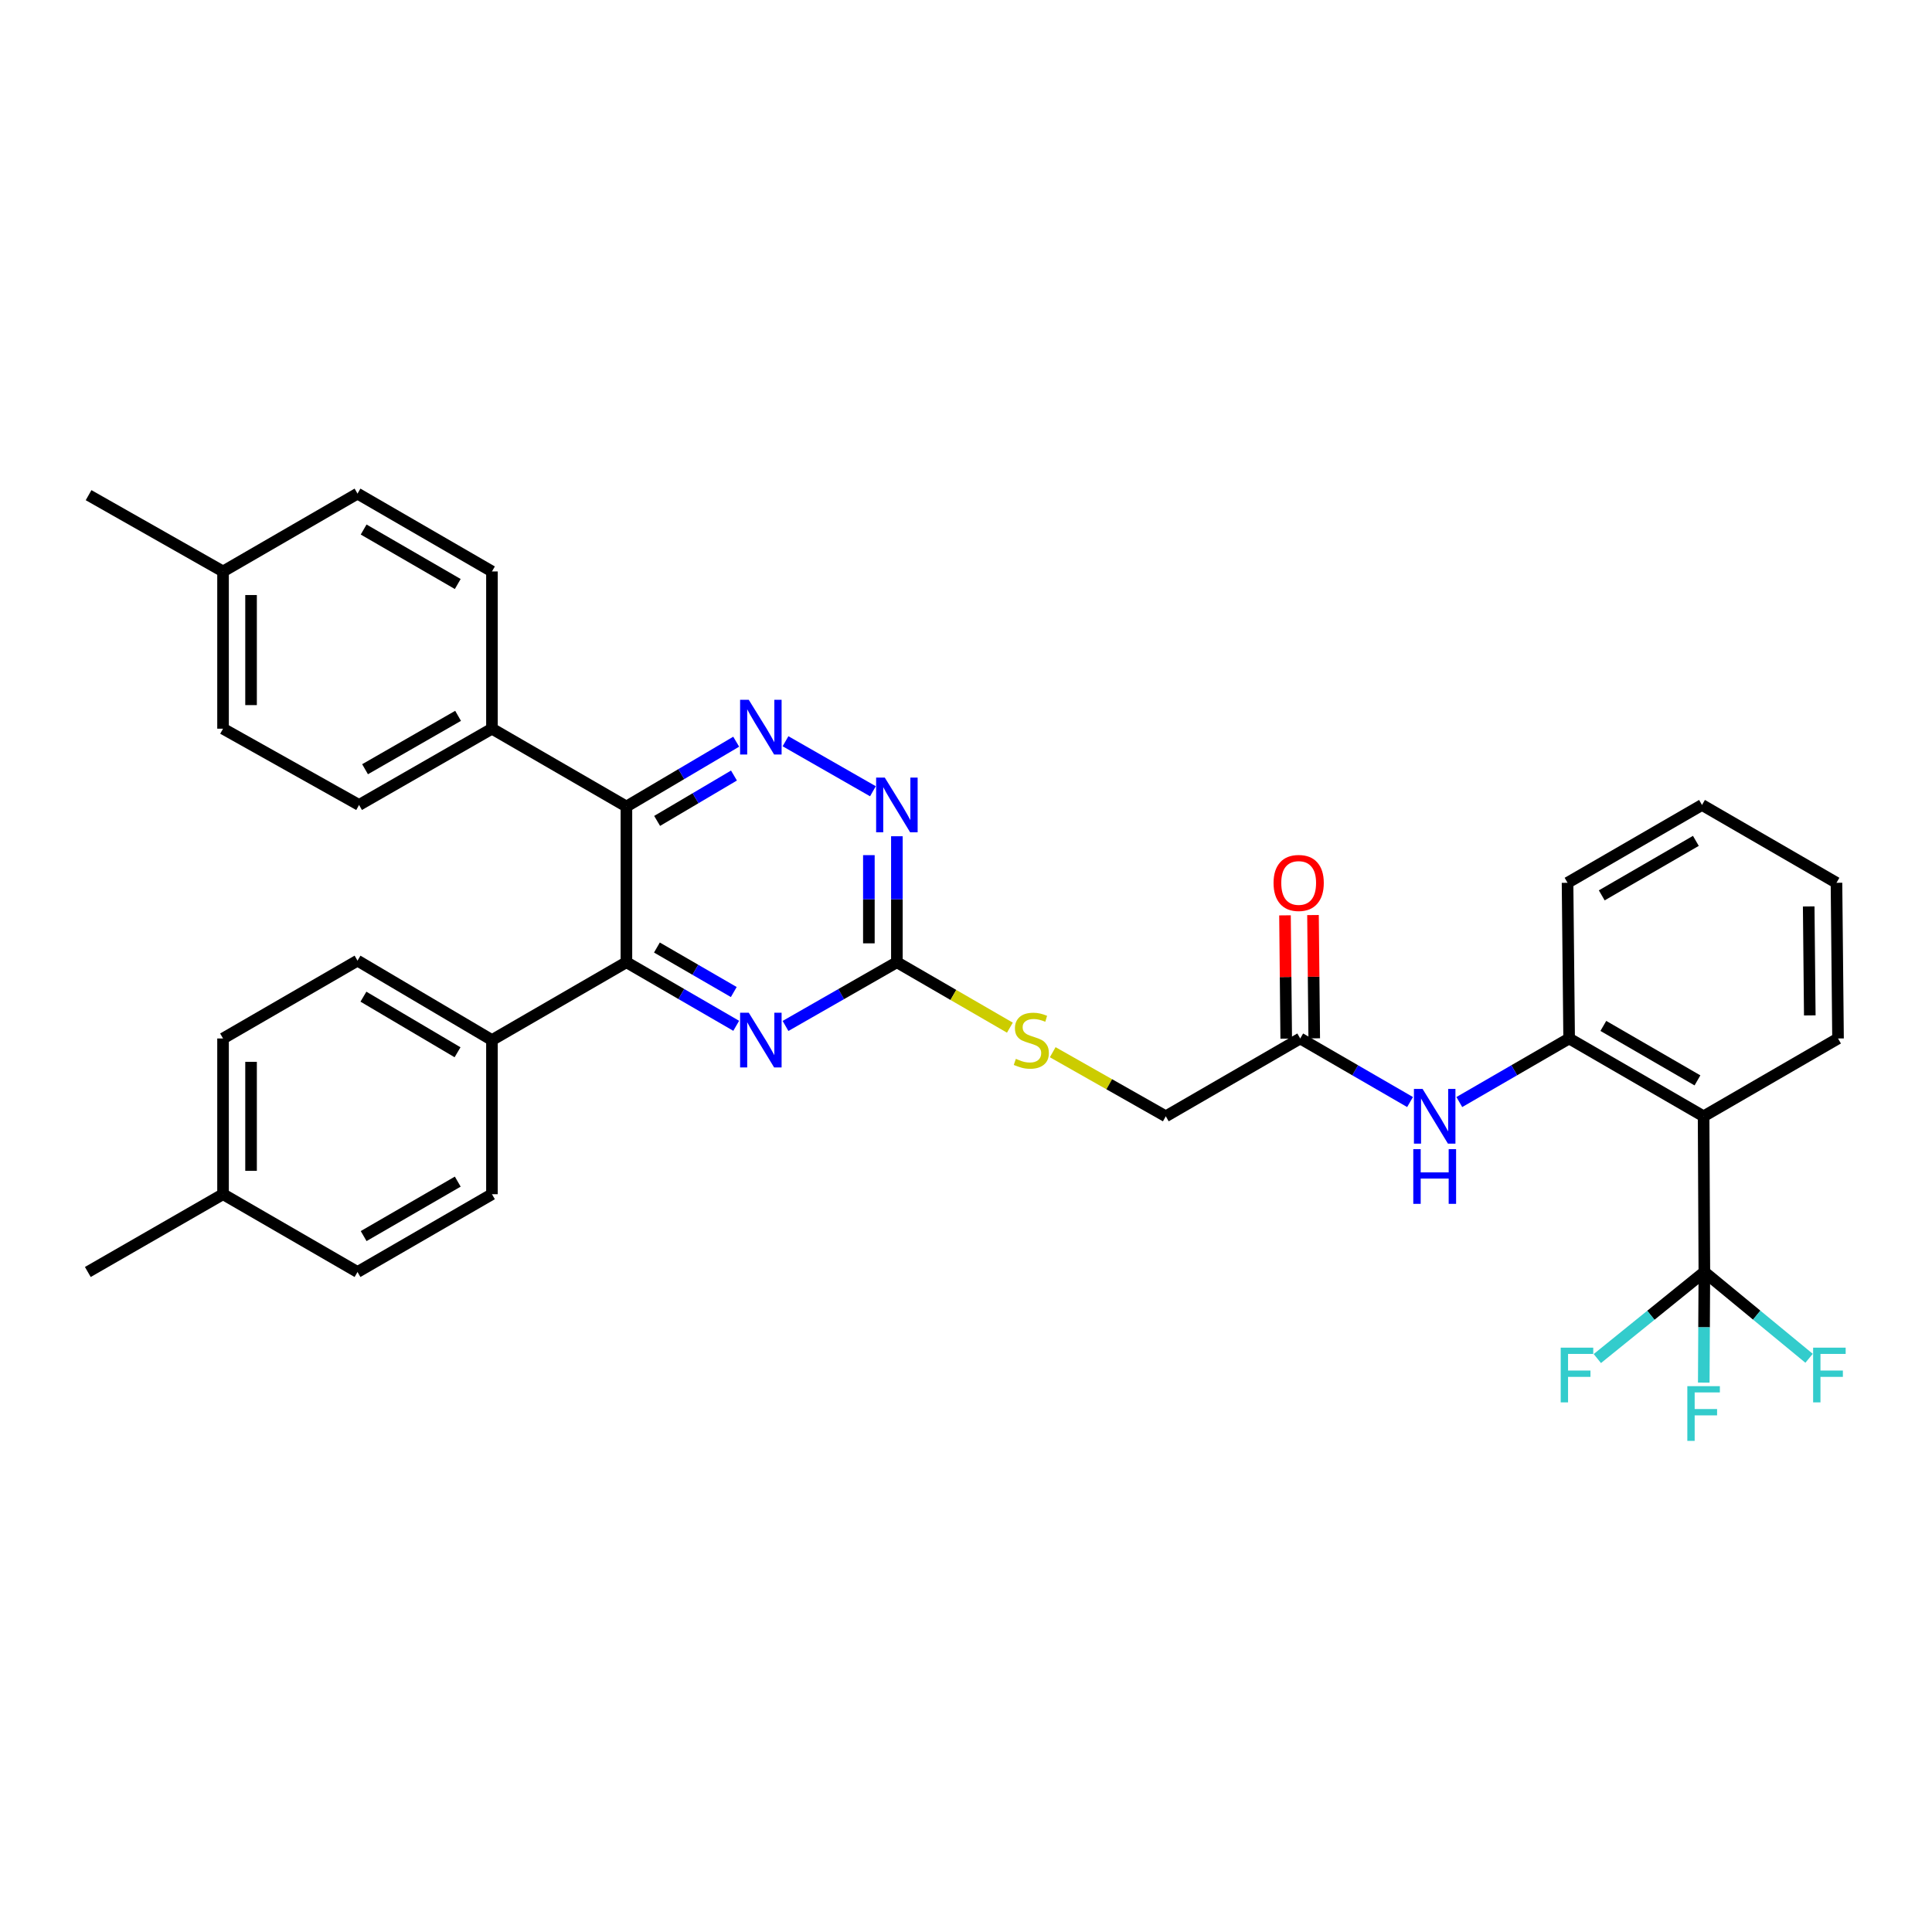 <?xml version='1.0' encoding='iso-8859-1'?>
<svg version='1.1' baseProfile='full'
              xmlns='http://www.w3.org/2000/svg'
                      xmlns:rdkit='http://www.rdkit.org/xml'
                      xmlns:xlink='http://www.w3.org/1999/xlink'
                  xml:space='preserve'
width='1000px' height='1000px' viewBox='0 0 1000 1000'>
<!-- END OF HEADER -->
<rect style='opacity:1.0;fill:#FFFFFF;stroke:none' width='1000' height='1000' x='0' y='0'> </rect>
<path class='bond-0' d='M 324.232,417.45 L 352.643,400.675' style='fill:none;fill-rule:evenodd;stroke:#000000;stroke-width:6px;stroke-linecap:butt;stroke-linejoin:miter;stroke-opacity:1' />
<path class='bond-0' d='M 352.643,400.675 L 381.054,383.899' style='fill:none;fill-rule:evenodd;stroke:#0000FF;stroke-width:6px;stroke-linecap:butt;stroke-linejoin:miter;stroke-opacity:1' />
<path class='bond-0' d='M 340.127,424.901 L 360.014,413.159' style='fill:none;fill-rule:evenodd;stroke:#000000;stroke-width:6px;stroke-linecap:butt;stroke-linejoin:miter;stroke-opacity:1' />
<path class='bond-0' d='M 360.014,413.159 L 379.902,401.416' style='fill:none;fill-rule:evenodd;stroke:#0000FF;stroke-width:6px;stroke-linecap:butt;stroke-linejoin:miter;stroke-opacity:1' />
<path class='bond-1' d='M 324.232,417.45 L 324.232,498.05' style='fill:none;fill-rule:evenodd;stroke:#000000;stroke-width:6px;stroke-linecap:butt;stroke-linejoin:miter;stroke-opacity:1' />
<path class='bond-10' d='M 324.232,417.45 L 254.634,377.17' style='fill:none;fill-rule:evenodd;stroke:#000000;stroke-width:6px;stroke-linecap:butt;stroke-linejoin:miter;stroke-opacity:1' />
<path class='bond-6' d='M 406.582,383.669 L 451.825,409.551' style='fill:none;fill-rule:evenodd;stroke:#0000FF;stroke-width:6px;stroke-linecap:butt;stroke-linejoin:miter;stroke-opacity:1' />
<path class='bond-4' d='M 324.232,498.05 L 352.648,514.503' style='fill:none;fill-rule:evenodd;stroke:#000000;stroke-width:6px;stroke-linecap:butt;stroke-linejoin:miter;stroke-opacity:1' />
<path class='bond-4' d='M 352.648,514.503 L 381.064,530.956' style='fill:none;fill-rule:evenodd;stroke:#0000FF;stroke-width:6px;stroke-linecap:butt;stroke-linejoin:miter;stroke-opacity:1' />
<path class='bond-4' d='M 340.021,490.439 L 359.913,501.956' style='fill:none;fill-rule:evenodd;stroke:#000000;stroke-width:6px;stroke-linecap:butt;stroke-linejoin:miter;stroke-opacity:1' />
<path class='bond-4' d='M 359.913,501.956 L 379.804,513.473' style='fill:none;fill-rule:evenodd;stroke:#0000FF;stroke-width:6px;stroke-linecap:butt;stroke-linejoin:miter;stroke-opacity:1' />
<path class='bond-11' d='M 324.232,498.05 L 254.634,538.338' style='fill:none;fill-rule:evenodd;stroke:#000000;stroke-width:6px;stroke-linecap:butt;stroke-linejoin:miter;stroke-opacity:1' />
<path class='bond-2' d='M 882.174,658.38 L 881.78,577.796' style='fill:none;fill-rule:evenodd;stroke:#000000;stroke-width:6px;stroke-linecap:butt;stroke-linejoin:miter;stroke-opacity:1' />
<path class='bond-14' d='M 882.174,658.38 L 882.02,687.012' style='fill:none;fill-rule:evenodd;stroke:#000000;stroke-width:6px;stroke-linecap:butt;stroke-linejoin:miter;stroke-opacity:1' />
<path class='bond-14' d='M 882.02,687.012 L 881.866,715.643' style='fill:none;fill-rule:evenodd;stroke:#33CCCC;stroke-width:6px;stroke-linecap:butt;stroke-linejoin:miter;stroke-opacity:1' />
<path class='bond-15' d='M 882.174,658.38 L 854.478,680.782' style='fill:none;fill-rule:evenodd;stroke:#000000;stroke-width:6px;stroke-linecap:butt;stroke-linejoin:miter;stroke-opacity:1' />
<path class='bond-15' d='M 854.478,680.782 L 826.781,703.183' style='fill:none;fill-rule:evenodd;stroke:#33CCCC;stroke-width:6px;stroke-linecap:butt;stroke-linejoin:miter;stroke-opacity:1' />
<path class='bond-16' d='M 882.174,658.38 L 909.274,680.711' style='fill:none;fill-rule:evenodd;stroke:#000000;stroke-width:6px;stroke-linecap:butt;stroke-linejoin:miter;stroke-opacity:1' />
<path class='bond-16' d='M 909.274,680.711 L 936.375,703.043' style='fill:none;fill-rule:evenodd;stroke:#33CCCC;stroke-width:6px;stroke-linecap:butt;stroke-linejoin:miter;stroke-opacity:1' />
<path class='bond-3' d='M 881.78,577.796 L 812.182,537.516' style='fill:none;fill-rule:evenodd;stroke:#000000;stroke-width:6px;stroke-linecap:butt;stroke-linejoin:miter;stroke-opacity:1' />
<path class='bond-3' d='M 878.602,559.207 L 829.884,531.011' style='fill:none;fill-rule:evenodd;stroke:#000000;stroke-width:6px;stroke-linecap:butt;stroke-linejoin:miter;stroke-opacity:1' />
<path class='bond-28' d='M 881.78,577.796 L 951.361,537.516' style='fill:none;fill-rule:evenodd;stroke:#000000;stroke-width:6px;stroke-linecap:butt;stroke-linejoin:miter;stroke-opacity:1' />
<path class='bond-5' d='M 406.582,531.032 L 435.404,514.541' style='fill:none;fill-rule:evenodd;stroke:#0000FF;stroke-width:6px;stroke-linecap:butt;stroke-linejoin:miter;stroke-opacity:1' />
<path class='bond-5' d='M 435.404,514.541 L 464.225,498.05' style='fill:none;fill-rule:evenodd;stroke:#000000;stroke-width:6px;stroke-linecap:butt;stroke-linejoin:miter;stroke-opacity:1' />
<path class='bond-12' d='M 464.225,498.05 L 493.471,514.983' style='fill:none;fill-rule:evenodd;stroke:#000000;stroke-width:6px;stroke-linecap:butt;stroke-linejoin:miter;stroke-opacity:1' />
<path class='bond-12' d='M 493.471,514.983 L 522.717,531.917' style='fill:none;fill-rule:evenodd;stroke:#CCCC00;stroke-width:6px;stroke-linecap:butt;stroke-linejoin:miter;stroke-opacity:1' />
<path class='bond-34' d='M 464.225,498.05 L 464.225,465.445' style='fill:none;fill-rule:evenodd;stroke:#000000;stroke-width:6px;stroke-linecap:butt;stroke-linejoin:miter;stroke-opacity:1' />
<path class='bond-34' d='M 464.225,465.445 L 464.225,432.84' style='fill:none;fill-rule:evenodd;stroke:#0000FF;stroke-width:6px;stroke-linecap:butt;stroke-linejoin:miter;stroke-opacity:1' />
<path class='bond-34' d='M 449.727,488.269 L 449.727,465.445' style='fill:none;fill-rule:evenodd;stroke:#000000;stroke-width:6px;stroke-linecap:butt;stroke-linejoin:miter;stroke-opacity:1' />
<path class='bond-34' d='M 449.727,465.445 L 449.727,442.621' style='fill:none;fill-rule:evenodd;stroke:#0000FF;stroke-width:6px;stroke-linecap:butt;stroke-linejoin:miter;stroke-opacity:1' />
<path class='bond-7' d='M 812.182,537.516 L 783.762,553.966' style='fill:none;fill-rule:evenodd;stroke:#000000;stroke-width:6px;stroke-linecap:butt;stroke-linejoin:miter;stroke-opacity:1' />
<path class='bond-7' d='M 783.762,553.966 L 755.342,570.416' style='fill:none;fill-rule:evenodd;stroke:#0000FF;stroke-width:6px;stroke-linecap:butt;stroke-linejoin:miter;stroke-opacity:1' />
<path class='bond-29' d='M 812.182,537.516 L 811.36,456.933' style='fill:none;fill-rule:evenodd;stroke:#000000;stroke-width:6px;stroke-linecap:butt;stroke-linejoin:miter;stroke-opacity:1' />
<path class='bond-8' d='M 729.842,570.417 L 701.418,553.967' style='fill:none;fill-rule:evenodd;stroke:#0000FF;stroke-width:6px;stroke-linecap:butt;stroke-linejoin:miter;stroke-opacity:1' />
<path class='bond-8' d='M 701.418,553.967 L 672.994,537.516' style='fill:none;fill-rule:evenodd;stroke:#000000;stroke-width:6px;stroke-linecap:butt;stroke-linejoin:miter;stroke-opacity:1' />
<path class='bond-9' d='M 672.994,537.516 L 603.413,577.796' style='fill:none;fill-rule:evenodd;stroke:#000000;stroke-width:6px;stroke-linecap:butt;stroke-linejoin:miter;stroke-opacity:1' />
<path class='bond-13' d='M 680.243,537.444 L 679.924,505.539' style='fill:none;fill-rule:evenodd;stroke:#000000;stroke-width:6px;stroke-linecap:butt;stroke-linejoin:miter;stroke-opacity:1' />
<path class='bond-13' d='M 679.924,505.539 L 679.605,473.635' style='fill:none;fill-rule:evenodd;stroke:#FF0000;stroke-width:6px;stroke-linecap:butt;stroke-linejoin:miter;stroke-opacity:1' />
<path class='bond-13' d='M 665.746,537.589 L 665.427,505.684' style='fill:none;fill-rule:evenodd;stroke:#000000;stroke-width:6px;stroke-linecap:butt;stroke-linejoin:miter;stroke-opacity:1' />
<path class='bond-13' d='M 665.427,505.684 L 665.108,473.78' style='fill:none;fill-rule:evenodd;stroke:#FF0000;stroke-width:6px;stroke-linecap:butt;stroke-linejoin:miter;stroke-opacity:1' />
<path class='bond-17' d='M 254.634,377.17 L 185.85,416.645' style='fill:none;fill-rule:evenodd;stroke:#000000;stroke-width:6px;stroke-linecap:butt;stroke-linejoin:miter;stroke-opacity:1' />
<path class='bond-17' d='M 237.101,370.517 L 188.952,398.149' style='fill:none;fill-rule:evenodd;stroke:#000000;stroke-width:6px;stroke-linecap:butt;stroke-linejoin:miter;stroke-opacity:1' />
<path class='bond-18' d='M 254.634,377.17 L 254.634,295.781' style='fill:none;fill-rule:evenodd;stroke:#000000;stroke-width:6px;stroke-linecap:butt;stroke-linejoin:miter;stroke-opacity:1' />
<path class='bond-19' d='M 254.634,538.338 L 185.045,497.229' style='fill:none;fill-rule:evenodd;stroke:#000000;stroke-width:6px;stroke-linecap:butt;stroke-linejoin:miter;stroke-opacity:1' />
<path class='bond-19' d='M 236.822,544.654 L 188.109,515.877' style='fill:none;fill-rule:evenodd;stroke:#000000;stroke-width:6px;stroke-linecap:butt;stroke-linejoin:miter;stroke-opacity:1' />
<path class='bond-20' d='M 254.634,538.338 L 254.634,618.117' style='fill:none;fill-rule:evenodd;stroke:#000000;stroke-width:6px;stroke-linecap:butt;stroke-linejoin:miter;stroke-opacity:1' />
<path class='bond-21' d='M 544.887,544.619 L 574.15,561.208' style='fill:none;fill-rule:evenodd;stroke:#CCCC00;stroke-width:6px;stroke-linecap:butt;stroke-linejoin:miter;stroke-opacity:1' />
<path class='bond-21' d='M 574.15,561.208 L 603.413,577.796' style='fill:none;fill-rule:evenodd;stroke:#000000;stroke-width:6px;stroke-linecap:butt;stroke-linejoin:miter;stroke-opacity:1' />
<path class='bond-22' d='M 185.85,416.645 L 115.447,377.17' style='fill:none;fill-rule:evenodd;stroke:#000000;stroke-width:6px;stroke-linecap:butt;stroke-linejoin:miter;stroke-opacity:1' />
<path class='bond-23' d='M 254.634,295.781 L 185.045,255.493' style='fill:none;fill-rule:evenodd;stroke:#000000;stroke-width:6px;stroke-linecap:butt;stroke-linejoin:miter;stroke-opacity:1' />
<path class='bond-23' d='M 236.932,302.285 L 188.219,274.083' style='fill:none;fill-rule:evenodd;stroke:#000000;stroke-width:6px;stroke-linecap:butt;stroke-linejoin:miter;stroke-opacity:1' />
<path class='bond-24' d='M 185.045,497.229 L 115.447,537.516' style='fill:none;fill-rule:evenodd;stroke:#000000;stroke-width:6px;stroke-linecap:butt;stroke-linejoin:miter;stroke-opacity:1' />
<path class='bond-25' d='M 254.634,618.117 L 185.045,658.38' style='fill:none;fill-rule:evenodd;stroke:#000000;stroke-width:6px;stroke-linecap:butt;stroke-linejoin:miter;stroke-opacity:1' />
<path class='bond-25' d='M 236.935,611.607 L 188.223,639.792' style='fill:none;fill-rule:evenodd;stroke:#000000;stroke-width:6px;stroke-linecap:butt;stroke-linejoin:miter;stroke-opacity:1' />
<path class='bond-35' d='M 115.447,377.17 L 115.447,295.781' style='fill:none;fill-rule:evenodd;stroke:#000000;stroke-width:6px;stroke-linecap:butt;stroke-linejoin:miter;stroke-opacity:1' />
<path class='bond-35' d='M 129.945,364.962 L 129.945,307.989' style='fill:none;fill-rule:evenodd;stroke:#000000;stroke-width:6px;stroke-linecap:butt;stroke-linejoin:miter;stroke-opacity:1' />
<path class='bond-27' d='M 185.045,255.493 L 115.447,295.781' style='fill:none;fill-rule:evenodd;stroke:#000000;stroke-width:6px;stroke-linecap:butt;stroke-linejoin:miter;stroke-opacity:1' />
<path class='bond-36' d='M 115.447,537.516 L 115.447,618.117' style='fill:none;fill-rule:evenodd;stroke:#000000;stroke-width:6px;stroke-linecap:butt;stroke-linejoin:miter;stroke-opacity:1' />
<path class='bond-36' d='M 129.945,549.607 L 129.945,606.027' style='fill:none;fill-rule:evenodd;stroke:#000000;stroke-width:6px;stroke-linecap:butt;stroke-linejoin:miter;stroke-opacity:1' />
<path class='bond-26' d='M 185.045,658.38 L 115.447,618.117' style='fill:none;fill-rule:evenodd;stroke:#000000;stroke-width:6px;stroke-linecap:butt;stroke-linejoin:miter;stroke-opacity:1' />
<path class='bond-31' d='M 115.447,618.117 L 45.455,658.38' style='fill:none;fill-rule:evenodd;stroke:#000000;stroke-width:6px;stroke-linecap:butt;stroke-linejoin:miter;stroke-opacity:1' />
<path class='bond-30' d='M 115.447,295.781 L 45.849,256.298' style='fill:none;fill-rule:evenodd;stroke:#000000;stroke-width:6px;stroke-linecap:butt;stroke-linejoin:miter;stroke-opacity:1' />
<path class='bond-37' d='M 951.361,537.516 L 950.556,456.933' style='fill:none;fill-rule:evenodd;stroke:#000000;stroke-width:6px;stroke-linecap:butt;stroke-linejoin:miter;stroke-opacity:1' />
<path class='bond-37' d='M 936.743,525.574 L 936.18,469.165' style='fill:none;fill-rule:evenodd;stroke:#000000;stroke-width:6px;stroke-linecap:butt;stroke-linejoin:miter;stroke-opacity:1' />
<path class='bond-33' d='M 811.36,456.933 L 880.958,416.645' style='fill:none;fill-rule:evenodd;stroke:#000000;stroke-width:6px;stroke-linecap:butt;stroke-linejoin:miter;stroke-opacity:1' />
<path class='bond-33' d='M 829.063,463.437 L 877.782,435.235' style='fill:none;fill-rule:evenodd;stroke:#000000;stroke-width:6px;stroke-linecap:butt;stroke-linejoin:miter;stroke-opacity:1' />
<path class='bond-32' d='M 950.556,456.933 L 880.958,416.645' style='fill:none;fill-rule:evenodd;stroke:#000000;stroke-width:6px;stroke-linecap:butt;stroke-linejoin:miter;stroke-opacity:1' />
<path  class='atom-1' d='M 387.554 362.205
L 396.834 377.205
Q 397.754 378.685, 399.234 381.365
Q 400.714 384.045, 400.794 384.205
L 400.794 362.205
L 404.554 362.205
L 404.554 390.525
L 400.674 390.525
L 390.714 374.125
Q 389.554 372.205, 388.314 370.005
Q 387.114 367.805, 386.754 367.125
L 386.754 390.525
L 383.074 390.525
L 383.074 362.205
L 387.554 362.205
' fill='#0000FF'/>
<path  class='atom-5' d='M 387.554 524.178
L 396.834 539.178
Q 397.754 540.658, 399.234 543.338
Q 400.714 546.018, 400.794 546.178
L 400.794 524.178
L 404.554 524.178
L 404.554 552.498
L 400.674 552.498
L 390.714 536.098
Q 389.554 534.178, 388.314 531.978
Q 387.114 529.778, 386.754 529.098
L 386.754 552.498
L 383.074 552.498
L 383.074 524.178
L 387.554 524.178
' fill='#0000FF'/>
<path  class='atom-7' d='M 457.965 402.485
L 467.245 417.485
Q 468.165 418.965, 469.645 421.645
Q 471.125 424.325, 471.205 424.485
L 471.205 402.485
L 474.965 402.485
L 474.965 430.805
L 471.085 430.805
L 461.125 414.405
Q 459.965 412.485, 458.725 410.285
Q 457.525 408.085, 457.165 407.405
L 457.165 430.805
L 453.485 430.805
L 453.485 402.485
L 457.965 402.485
' fill='#0000FF'/>
<path  class='atom-9' d='M 736.332 563.636
L 745.612 578.636
Q 746.532 580.116, 748.012 582.796
Q 749.492 585.476, 749.572 585.636
L 749.572 563.636
L 753.332 563.636
L 753.332 591.956
L 749.452 591.956
L 739.492 575.556
Q 738.332 573.636, 737.092 571.436
Q 735.892 569.236, 735.532 568.556
L 735.532 591.956
L 731.852 591.956
L 731.852 563.636
L 736.332 563.636
' fill='#0000FF'/>
<path  class='atom-9' d='M 731.512 594.788
L 735.352 594.788
L 735.352 606.828
L 749.832 606.828
L 749.832 594.788
L 753.672 594.788
L 753.672 623.108
L 749.832 623.108
L 749.832 610.028
L 735.352 610.028
L 735.352 623.108
L 731.512 623.108
L 731.512 594.788
' fill='#0000FF'/>
<path  class='atom-13' d='M 525.807 548.058
Q 526.127 548.178, 527.447 548.738
Q 528.767 549.298, 530.207 549.658
Q 531.687 549.978, 533.127 549.978
Q 535.807 549.978, 537.367 548.698
Q 538.927 547.378, 538.927 545.098
Q 538.927 543.538, 538.127 542.578
Q 537.367 541.618, 536.167 541.098
Q 534.967 540.578, 532.967 539.978
Q 530.447 539.218, 528.927 538.498
Q 527.447 537.778, 526.367 536.258
Q 525.327 534.738, 525.327 532.178
Q 525.327 528.618, 527.727 526.418
Q 530.167 524.218, 534.967 524.218
Q 538.247 524.218, 541.967 525.778
L 541.047 528.858
Q 537.647 527.458, 535.087 527.458
Q 532.327 527.458, 530.807 528.618
Q 529.287 529.738, 529.327 531.698
Q 529.327 533.218, 530.087 534.138
Q 530.887 535.058, 532.007 535.578
Q 533.167 536.098, 535.087 536.698
Q 537.647 537.498, 539.167 538.298
Q 540.687 539.098, 541.767 540.738
Q 542.887 542.338, 542.887 545.098
Q 542.887 549.018, 540.247 551.138
Q 537.647 553.218, 533.287 553.218
Q 530.767 553.218, 528.847 552.658
Q 526.967 552.138, 524.727 551.218
L 525.807 548.058
' fill='#CCCC00'/>
<path  class='atom-14' d='M 659.189 457.013
Q 659.189 450.213, 662.549 446.413
Q 665.909 442.613, 672.189 442.613
Q 678.469 442.613, 681.829 446.413
Q 685.189 450.213, 685.189 457.013
Q 685.189 463.893, 681.789 467.813
Q 678.389 471.693, 672.189 471.693
Q 665.949 471.693, 662.549 467.813
Q 659.189 463.933, 659.189 457.013
M 672.189 468.493
Q 676.509 468.493, 678.829 465.613
Q 681.189 462.693, 681.189 457.013
Q 681.189 451.453, 678.829 448.653
Q 676.509 445.813, 672.189 445.813
Q 667.869 445.813, 665.509 448.613
Q 663.189 451.413, 663.189 457.013
Q 663.189 462.733, 665.509 465.613
Q 667.869 468.493, 672.189 468.493
' fill='#FF0000'/>
<path  class='atom-15' d='M 873.36 717.475
L 890.2 717.475
L 890.2 720.715
L 877.16 720.715
L 877.16 729.315
L 888.76 729.315
L 888.76 732.595
L 877.16 732.595
L 877.16 745.795
L 873.36 745.795
L 873.36 717.475
' fill='#33CCCC'/>
<path  class='atom-16' d='M 807.821 697.548
L 824.661 697.548
L 824.661 700.788
L 811.621 700.788
L 811.621 709.388
L 823.221 709.388
L 823.221 712.668
L 811.621 712.668
L 811.621 725.868
L 807.821 725.868
L 807.821 697.548
' fill='#33CCCC'/>
<path  class='atom-17' d='M 938.471 697.548
L 955.311 697.548
L 955.311 700.788
L 942.271 700.788
L 942.271 709.388
L 953.871 709.388
L 953.871 712.668
L 942.271 712.668
L 942.271 725.868
L 938.471 725.868
L 938.471 697.548
' fill='#33CCCC'/>
</svg>
